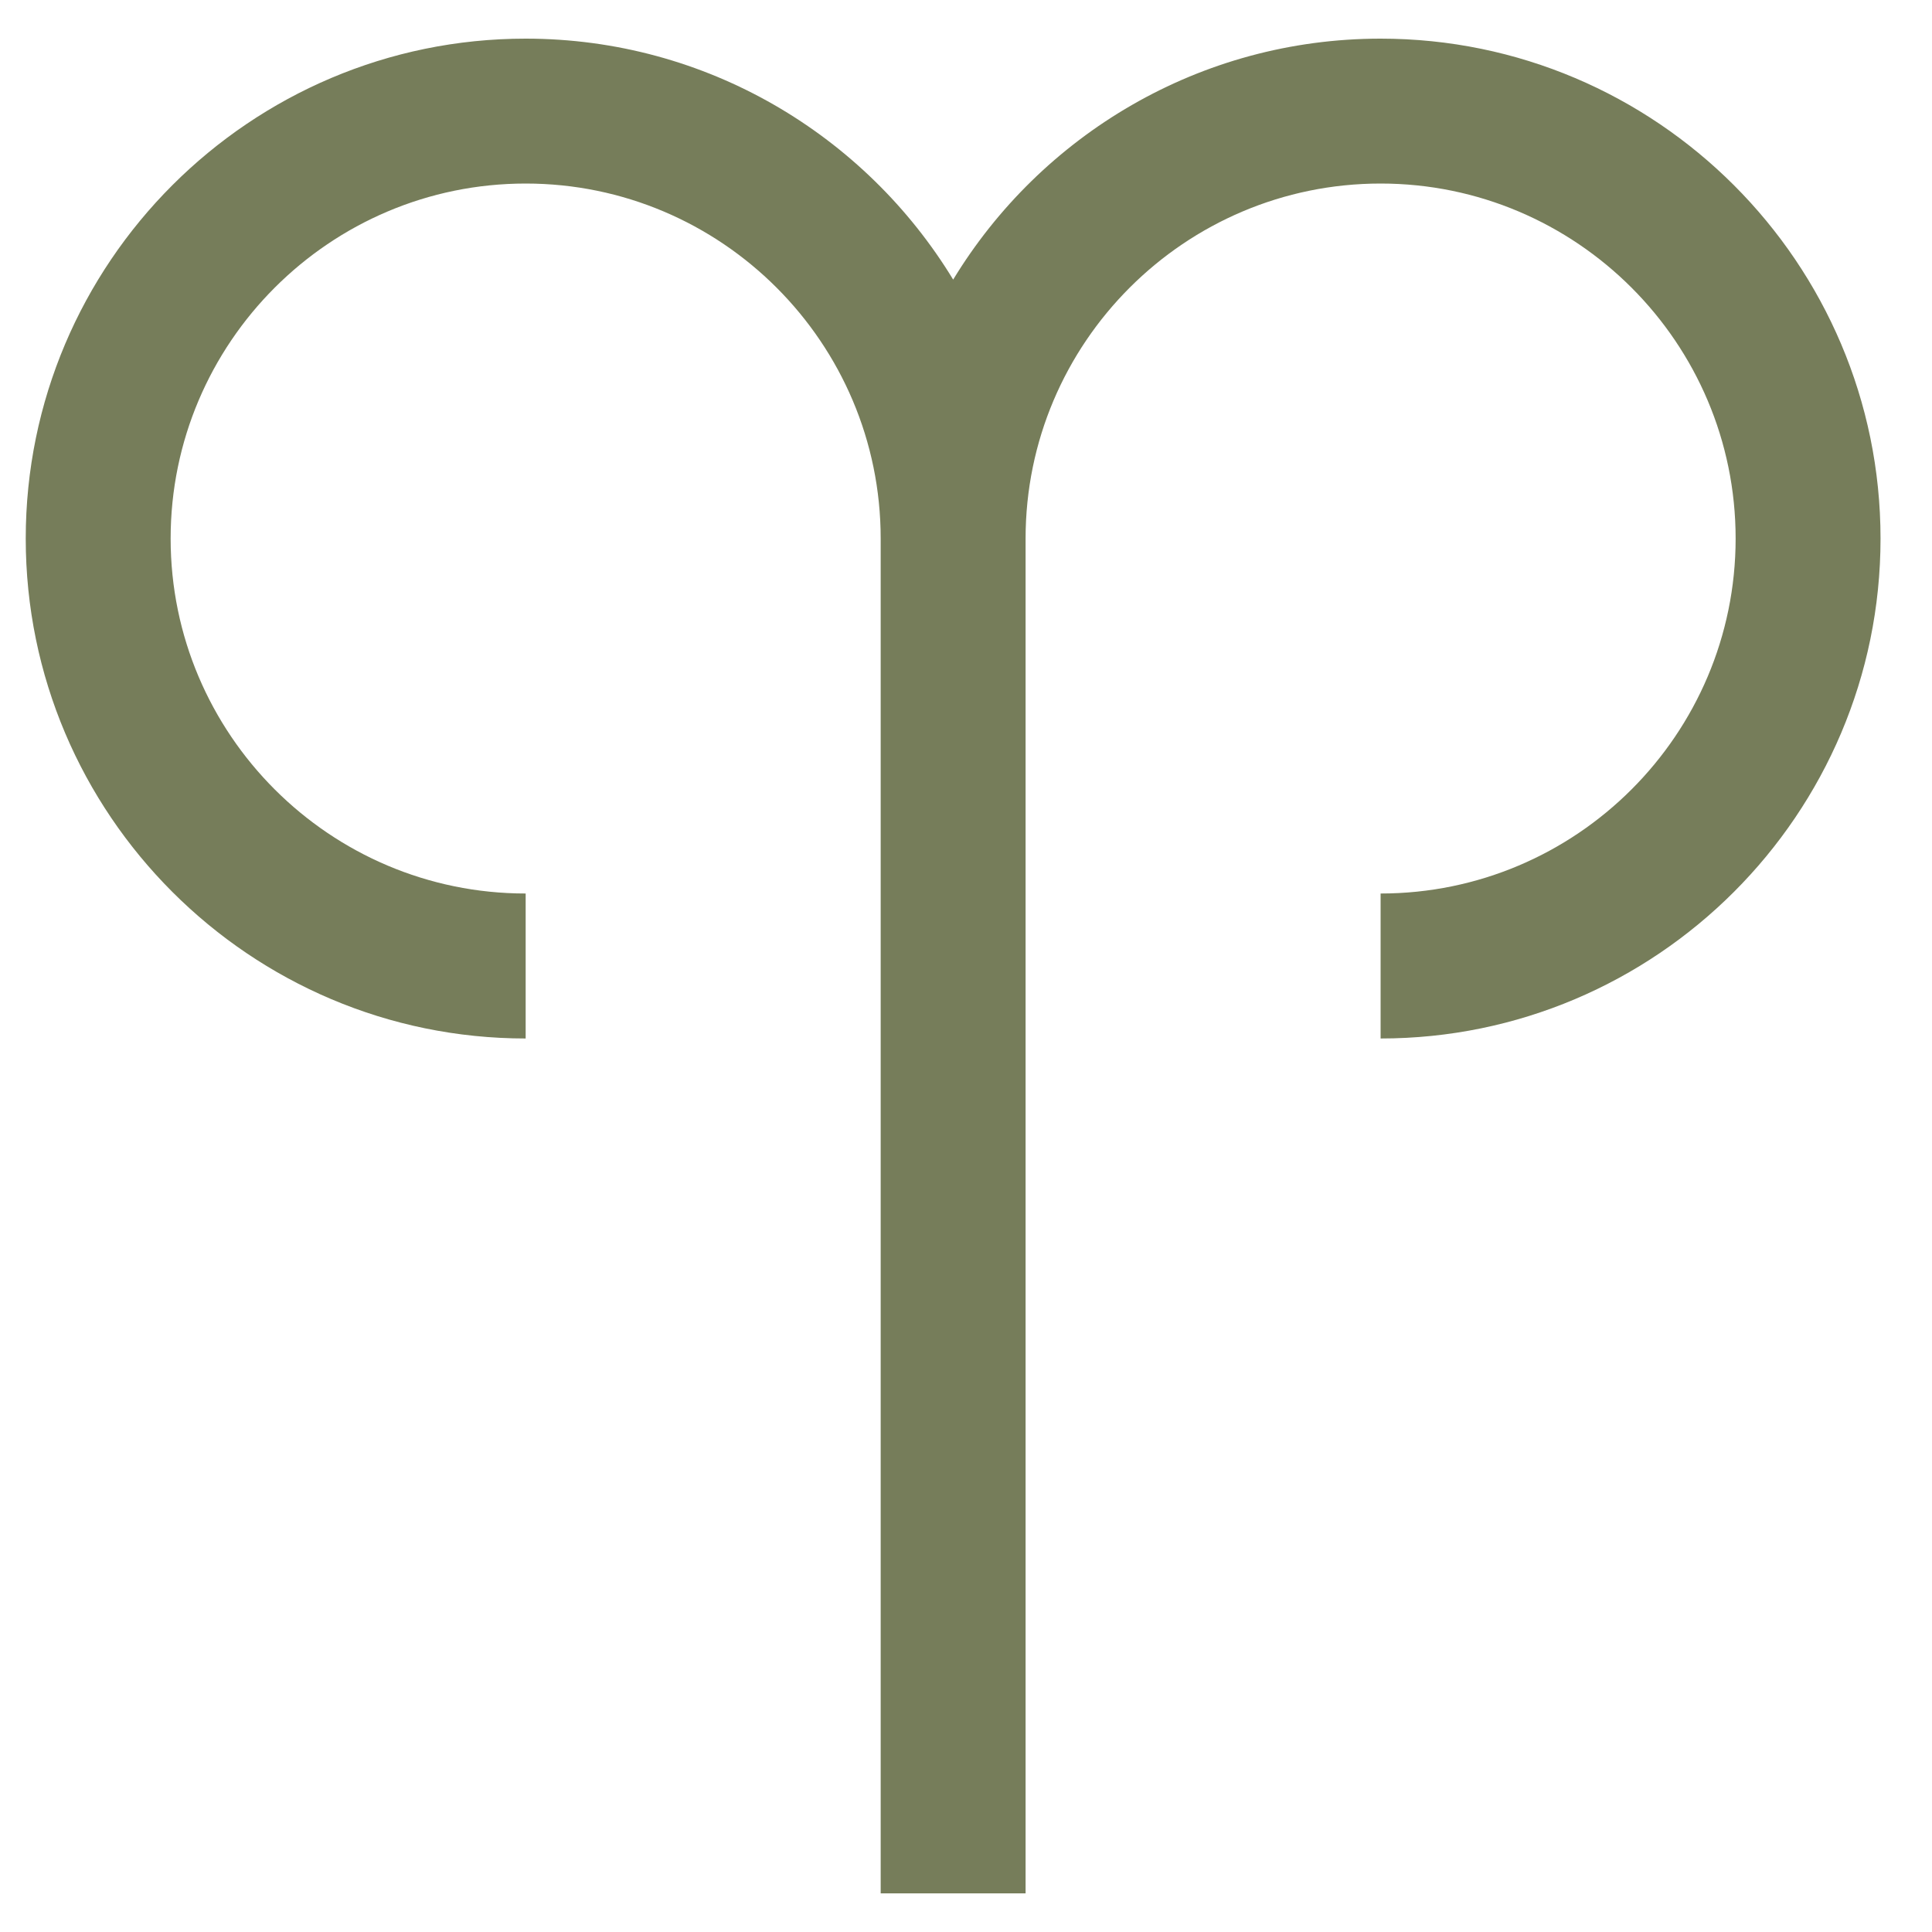 <svg xmlns="http://www.w3.org/2000/svg" fill="none" viewBox="0 0 25 25" height="25" width="25">
<g clip-path="url(#clip0_5251_585)">
<path fill="#767D5A" d="M17.865 0.5C15.524 0.5 13.469 1.75 12.334 3.618C11.198 1.75 9.143 0.5 6.802 0.5C3.235 0.5 0.333 3.402 0.333 6.969C0.333 10.536 3.235 13.438 6.802 13.438V11.562C4.269 11.562 2.208 9.502 2.208 6.969C2.208 4.436 4.269 2.375 6.802 2.375C9.335 2.375 11.396 4.436 11.396 6.969V24.5H13.271V6.969C13.271 4.436 15.332 2.375 17.865 2.375C20.398 2.375 22.459 4.436 22.459 6.969C22.459 9.502 20.398 11.562 17.865 11.562V13.438C21.432 13.438 24.334 10.536 24.334 6.969C24.334 3.402 21.432 0.5 17.865 0.5Z"></path>
</g>
<defs>
<clipPath id="clip0_5251_585">
<rect transform="translate(0.333 0.5)" fill="white" height="24" width="24"></rect>
</clipPath>
</defs>
</svg>
